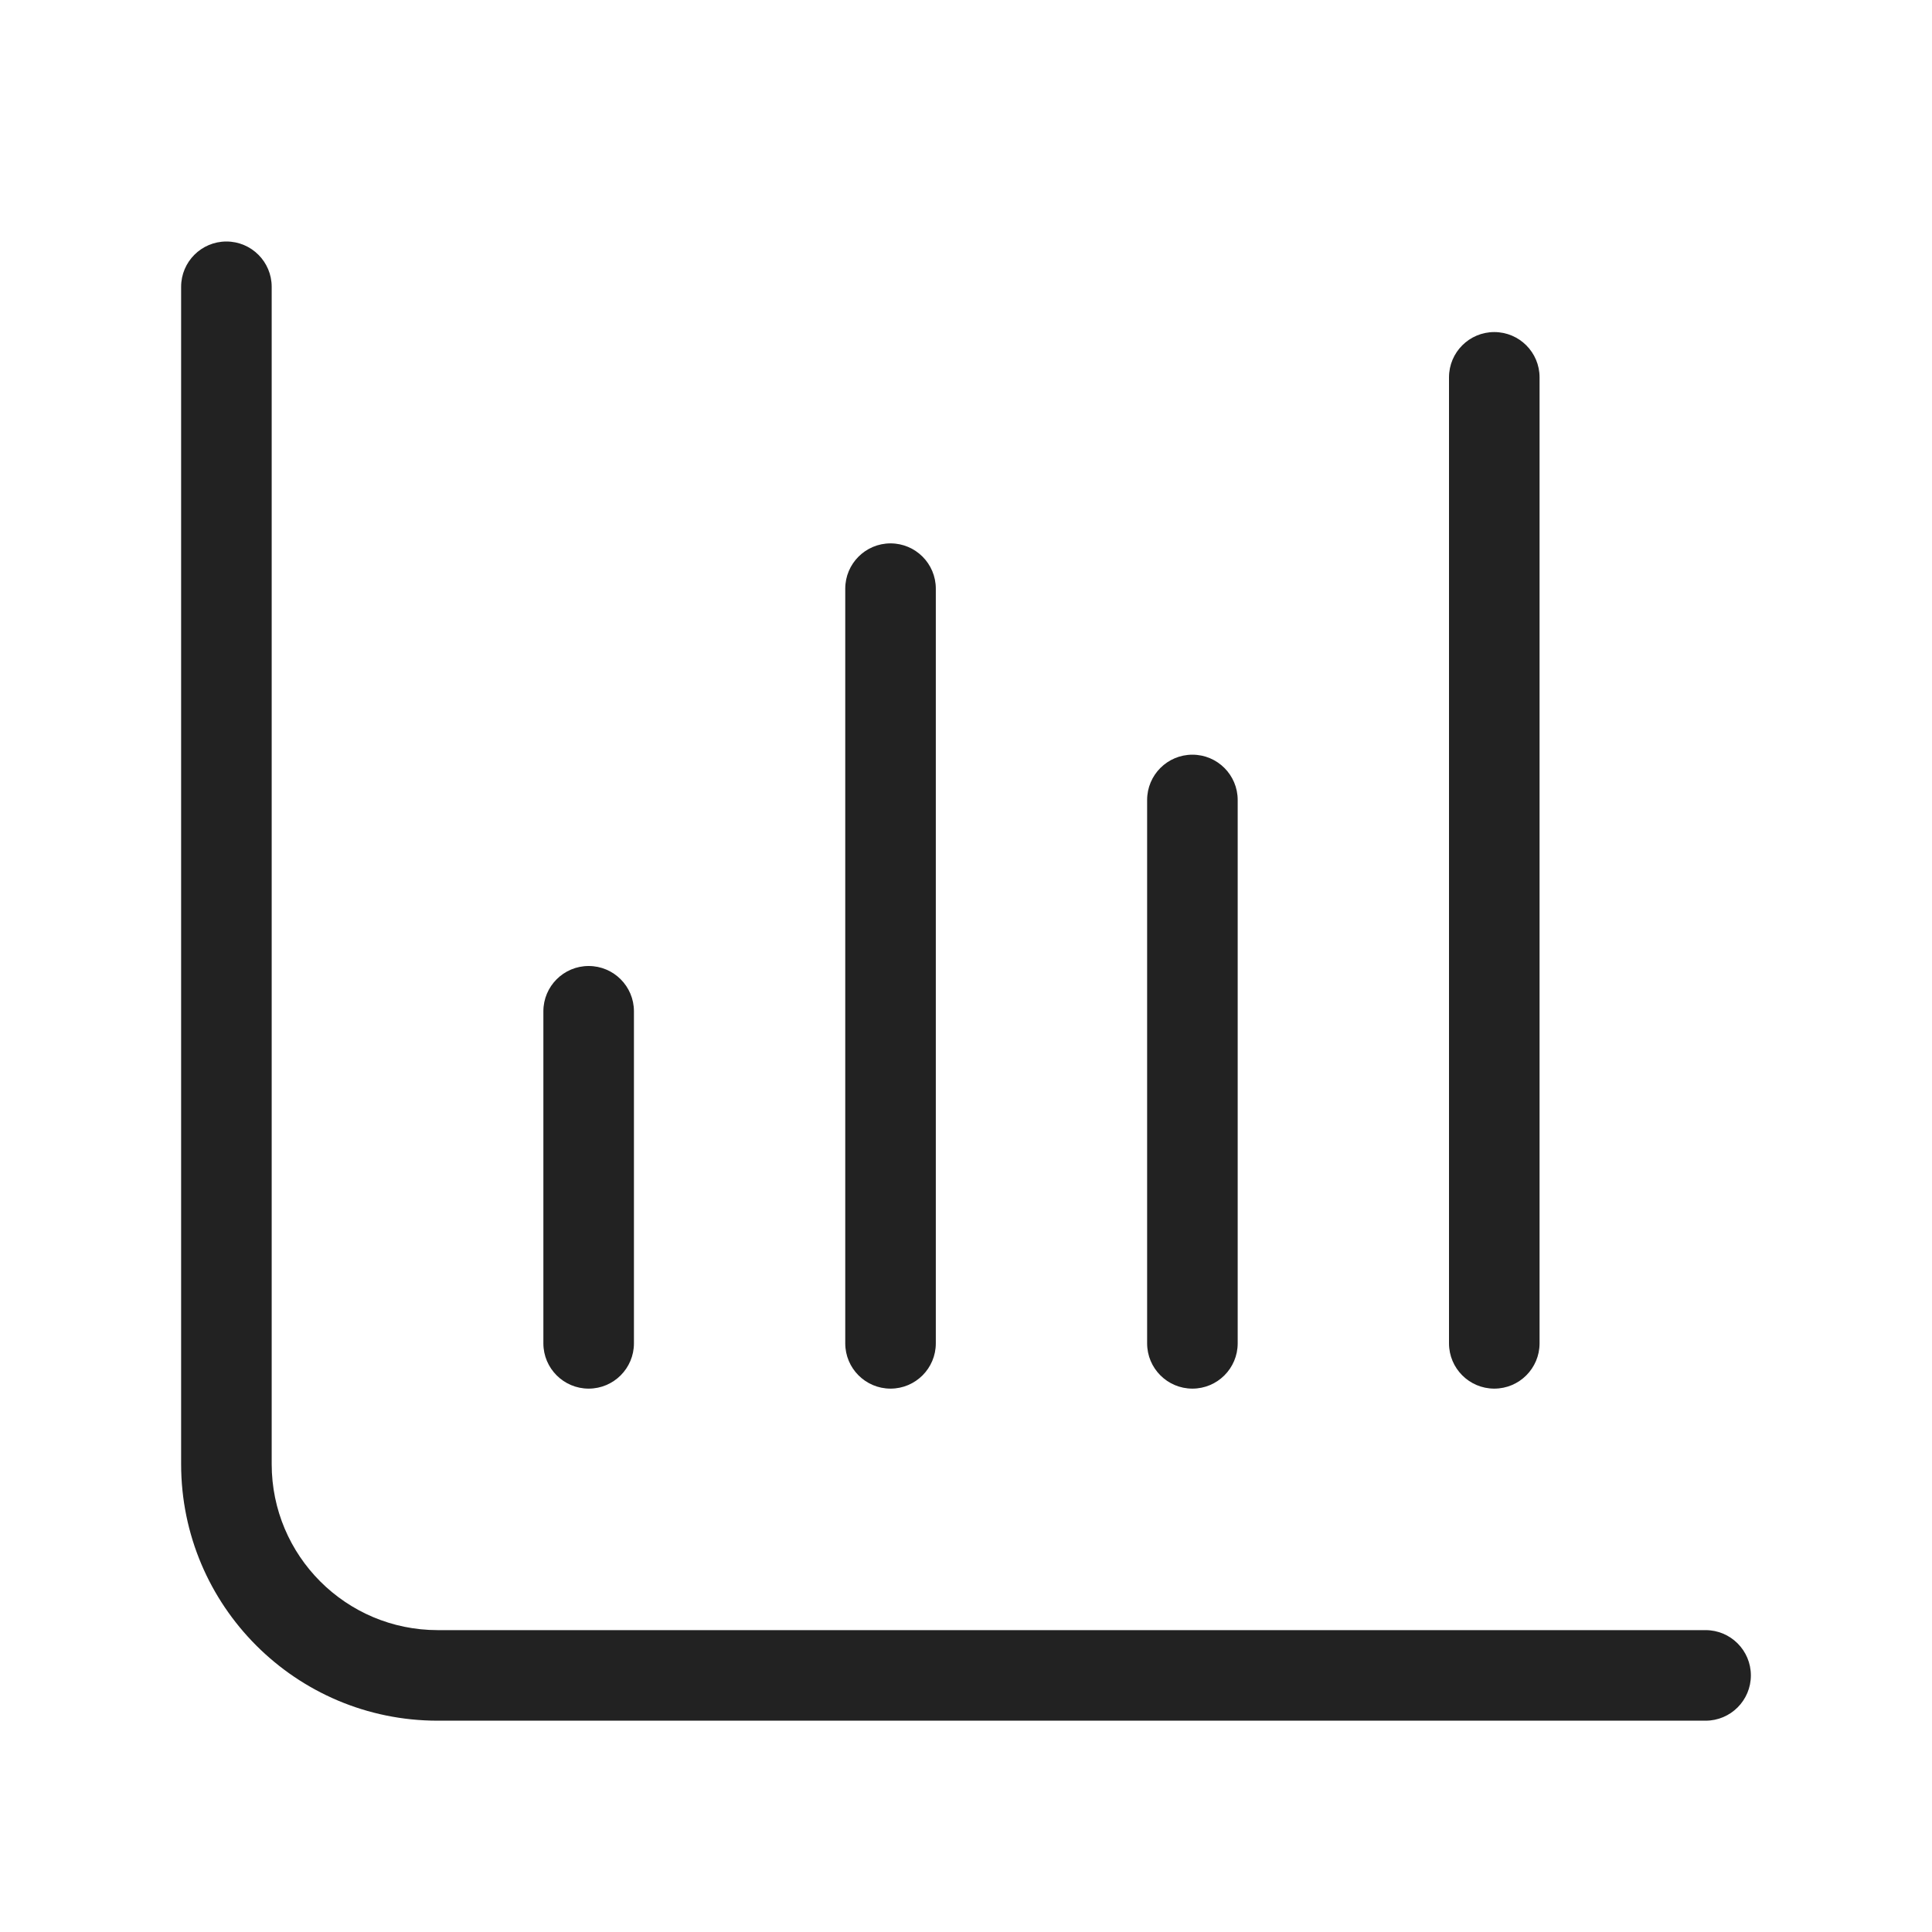 <svg width="64" height="64" viewBox="0 0 64 64" fill="none" xmlns="http://www.w3.org/2000/svg">
<path d="M7.5 8C8.328 8 9 8.672 9 9.5V48.5C9 51.538 11.462 54 14.5 54H56.5C57.328 54 58 54.672 58 55.5C58 56.328 57.328 57 56.5 57H14.5C9.806 57 6 53.194 6 48.5V9.5C6 8.672 6.672 8 7.5 8Z" fill="#222222"/>
<path d="M19.5 32C20.328 32 21 32.672 21 33.5V44.5C21 45.328 20.328 46 19.5 46C18.672 46 18 45.328 18 44.5V33.5C18 32.672 18.672 32 19.5 32Z" fill="#222222"/>
<path d="M31 19.5C31 18.672 30.328 18 29.5 18C28.672 18 28 18.672 28 19.5V44.5C28 45.328 28.672 46 29.5 46C30.328 46 31 45.328 31 44.5V19.5Z" fill="#222222"/>
<path d="M49.5 11C50.328 11 51 11.672 51 12.5V44.5C51 45.328 50.328 46 49.5 46C48.672 46 48 45.328 48 44.5V12.5C48 11.672 48.672 11 49.5 11Z" fill="#222222"/>
<path d="M41 26.5C41 25.672 40.328 25 39.5 25C38.672 25 38 25.672 38 26.5V44.5C38 45.328 38.672 46 39.5 46C40.328 46 41 45.328 41 44.5V26.5Z" fill="#222222"/>
</svg>

